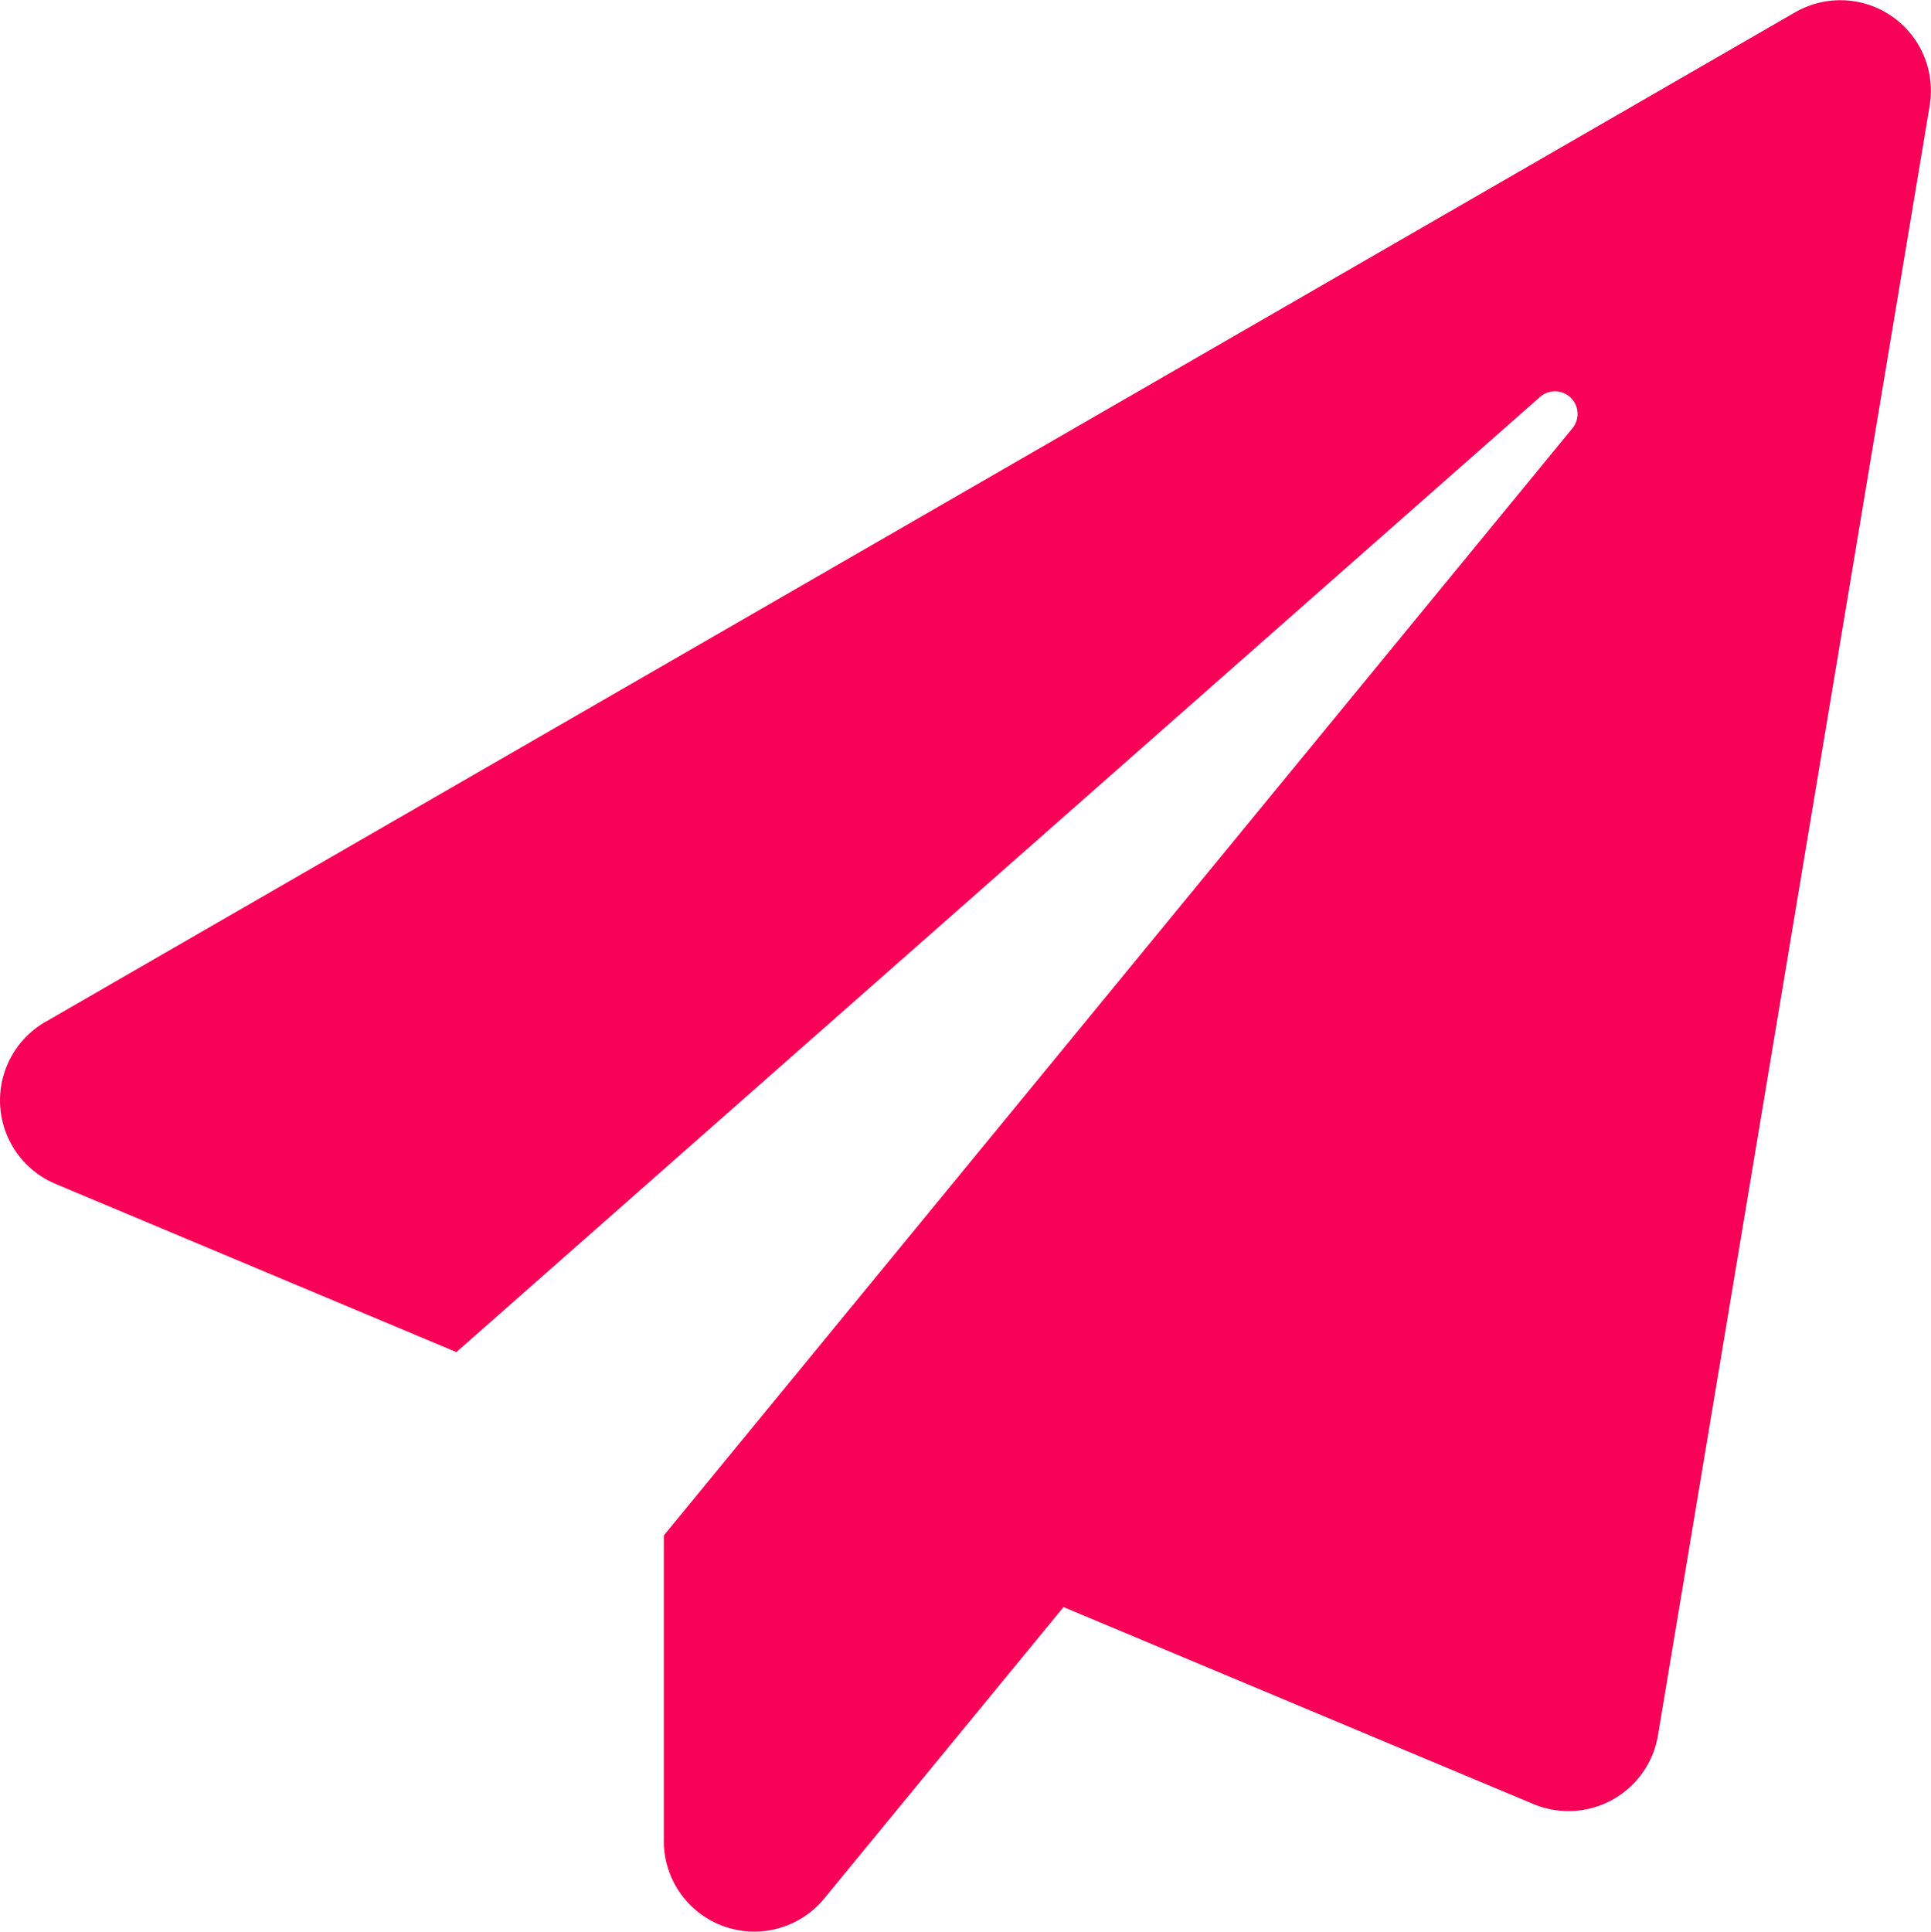 <?xml version="1.0" encoding="UTF-8"?> <svg xmlns="http://www.w3.org/2000/svg" width="100.001" height="100.031" viewBox="0 0 100.001 100.031"><path id="email_plane" d="M92.987.6,2.45,52.833a4.691,4.691,0,0,0,.43,8.438l20.764,8.712L79.763,20.524a1.171,1.171,0,0,1,1.68,1.621L34.387,79.476V95.2a4.687,4.687,0,0,0,8.3,3.086l12.4-15.1,24.339,10.2a4.7,4.7,0,0,0,6.446-3.555L99.941,5.445A4.689,4.689,0,0,0,92.987.6Z" transform="translate(-0.01 0.031)" fill="#f70256"></path></svg> 